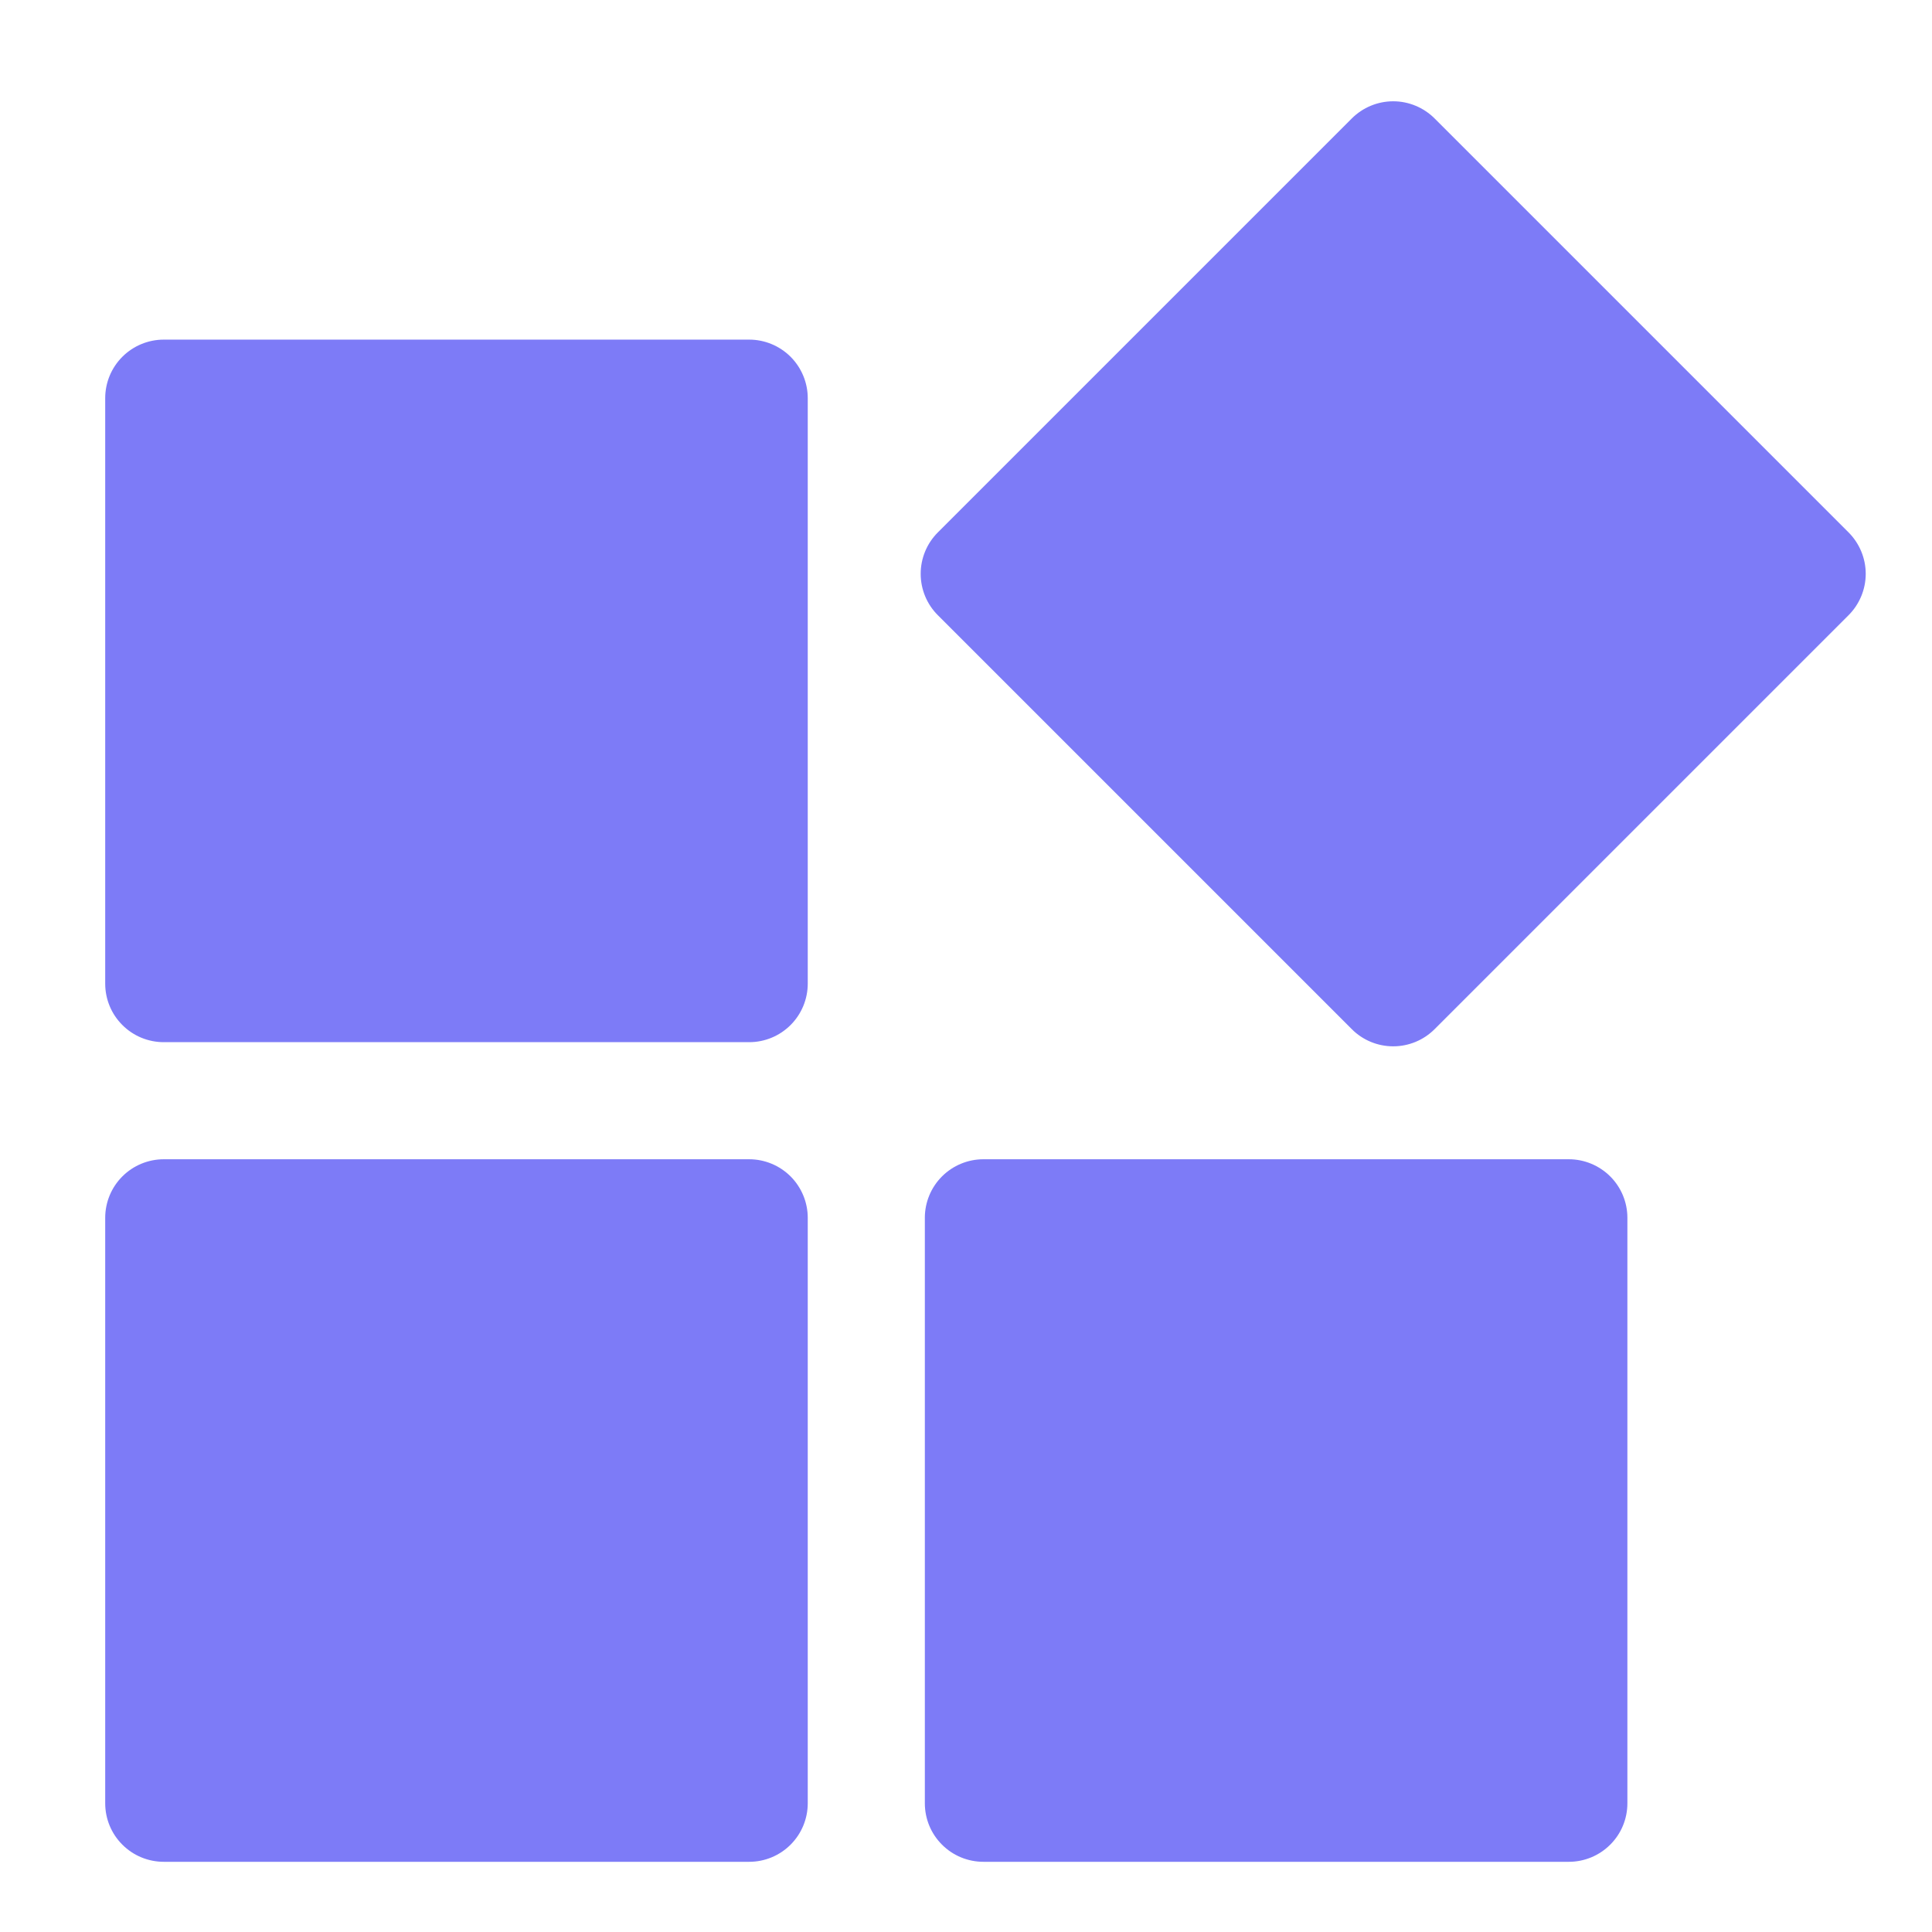 <svg xmlns="http://www.w3.org/2000/svg" fill="none" viewBox="0 0 33 33" height="33" width="33">
<path fill="#7D7BF7" d="M13.797 6.801V16.801C13.797 17.067 13.691 17.321 13.504 17.508C13.316 17.696 13.062 17.801 12.797 17.801H2.797C2.532 17.801 2.277 17.696 2.09 17.508C1.902 17.321 1.797 17.067 1.797 16.801V6.801C1.797 6.536 1.902 6.282 2.09 6.094C2.277 5.907 2.532 5.801 2.797 5.801H12.797C13.062 5.801 13.316 5.907 13.504 6.094C13.691 6.282 13.797 6.536 13.797 6.801ZM31.575 9.094L24.504 2.023C24.316 1.836 24.062 1.73 23.797 1.73C23.532 1.73 23.277 1.836 23.09 2.023L16.019 9.094C15.831 9.282 15.726 9.536 15.726 9.801C15.726 10.066 15.831 10.321 16.019 10.508L23.09 17.579C23.277 17.767 23.532 17.872 23.797 17.872C24.062 17.872 24.316 17.767 24.504 17.579L31.575 10.508C31.762 10.321 31.868 10.066 31.868 9.801C31.868 9.536 31.762 9.282 31.575 9.094ZM12.797 19.801H2.797C2.532 19.801 2.277 19.907 2.09 20.094C1.902 20.282 1.797 20.536 1.797 20.801V30.801C1.797 31.067 1.902 31.321 2.09 31.508C2.277 31.696 2.532 31.801 2.797 31.801H12.797C13.062 31.801 13.316 31.696 13.504 31.508C13.691 31.321 13.797 31.067 13.797 30.801V20.801C13.797 20.536 13.691 20.282 13.504 20.094C13.316 19.907 13.062 19.801 12.797 19.801ZM26.797 19.801H16.797C16.532 19.801 16.277 19.907 16.09 20.094C15.902 20.282 15.797 20.536 15.797 20.801V30.801C15.797 31.067 15.902 31.321 16.09 31.508C16.277 31.696 16.532 31.801 16.797 31.801H26.797C27.062 31.801 27.316 31.696 27.504 31.508C27.692 31.321 27.797 31.067 27.797 30.801V20.801C27.797 20.536 27.692 20.282 27.504 20.094C27.316 19.907 27.062 19.801 26.797 19.801Z"></path>
</svg>
